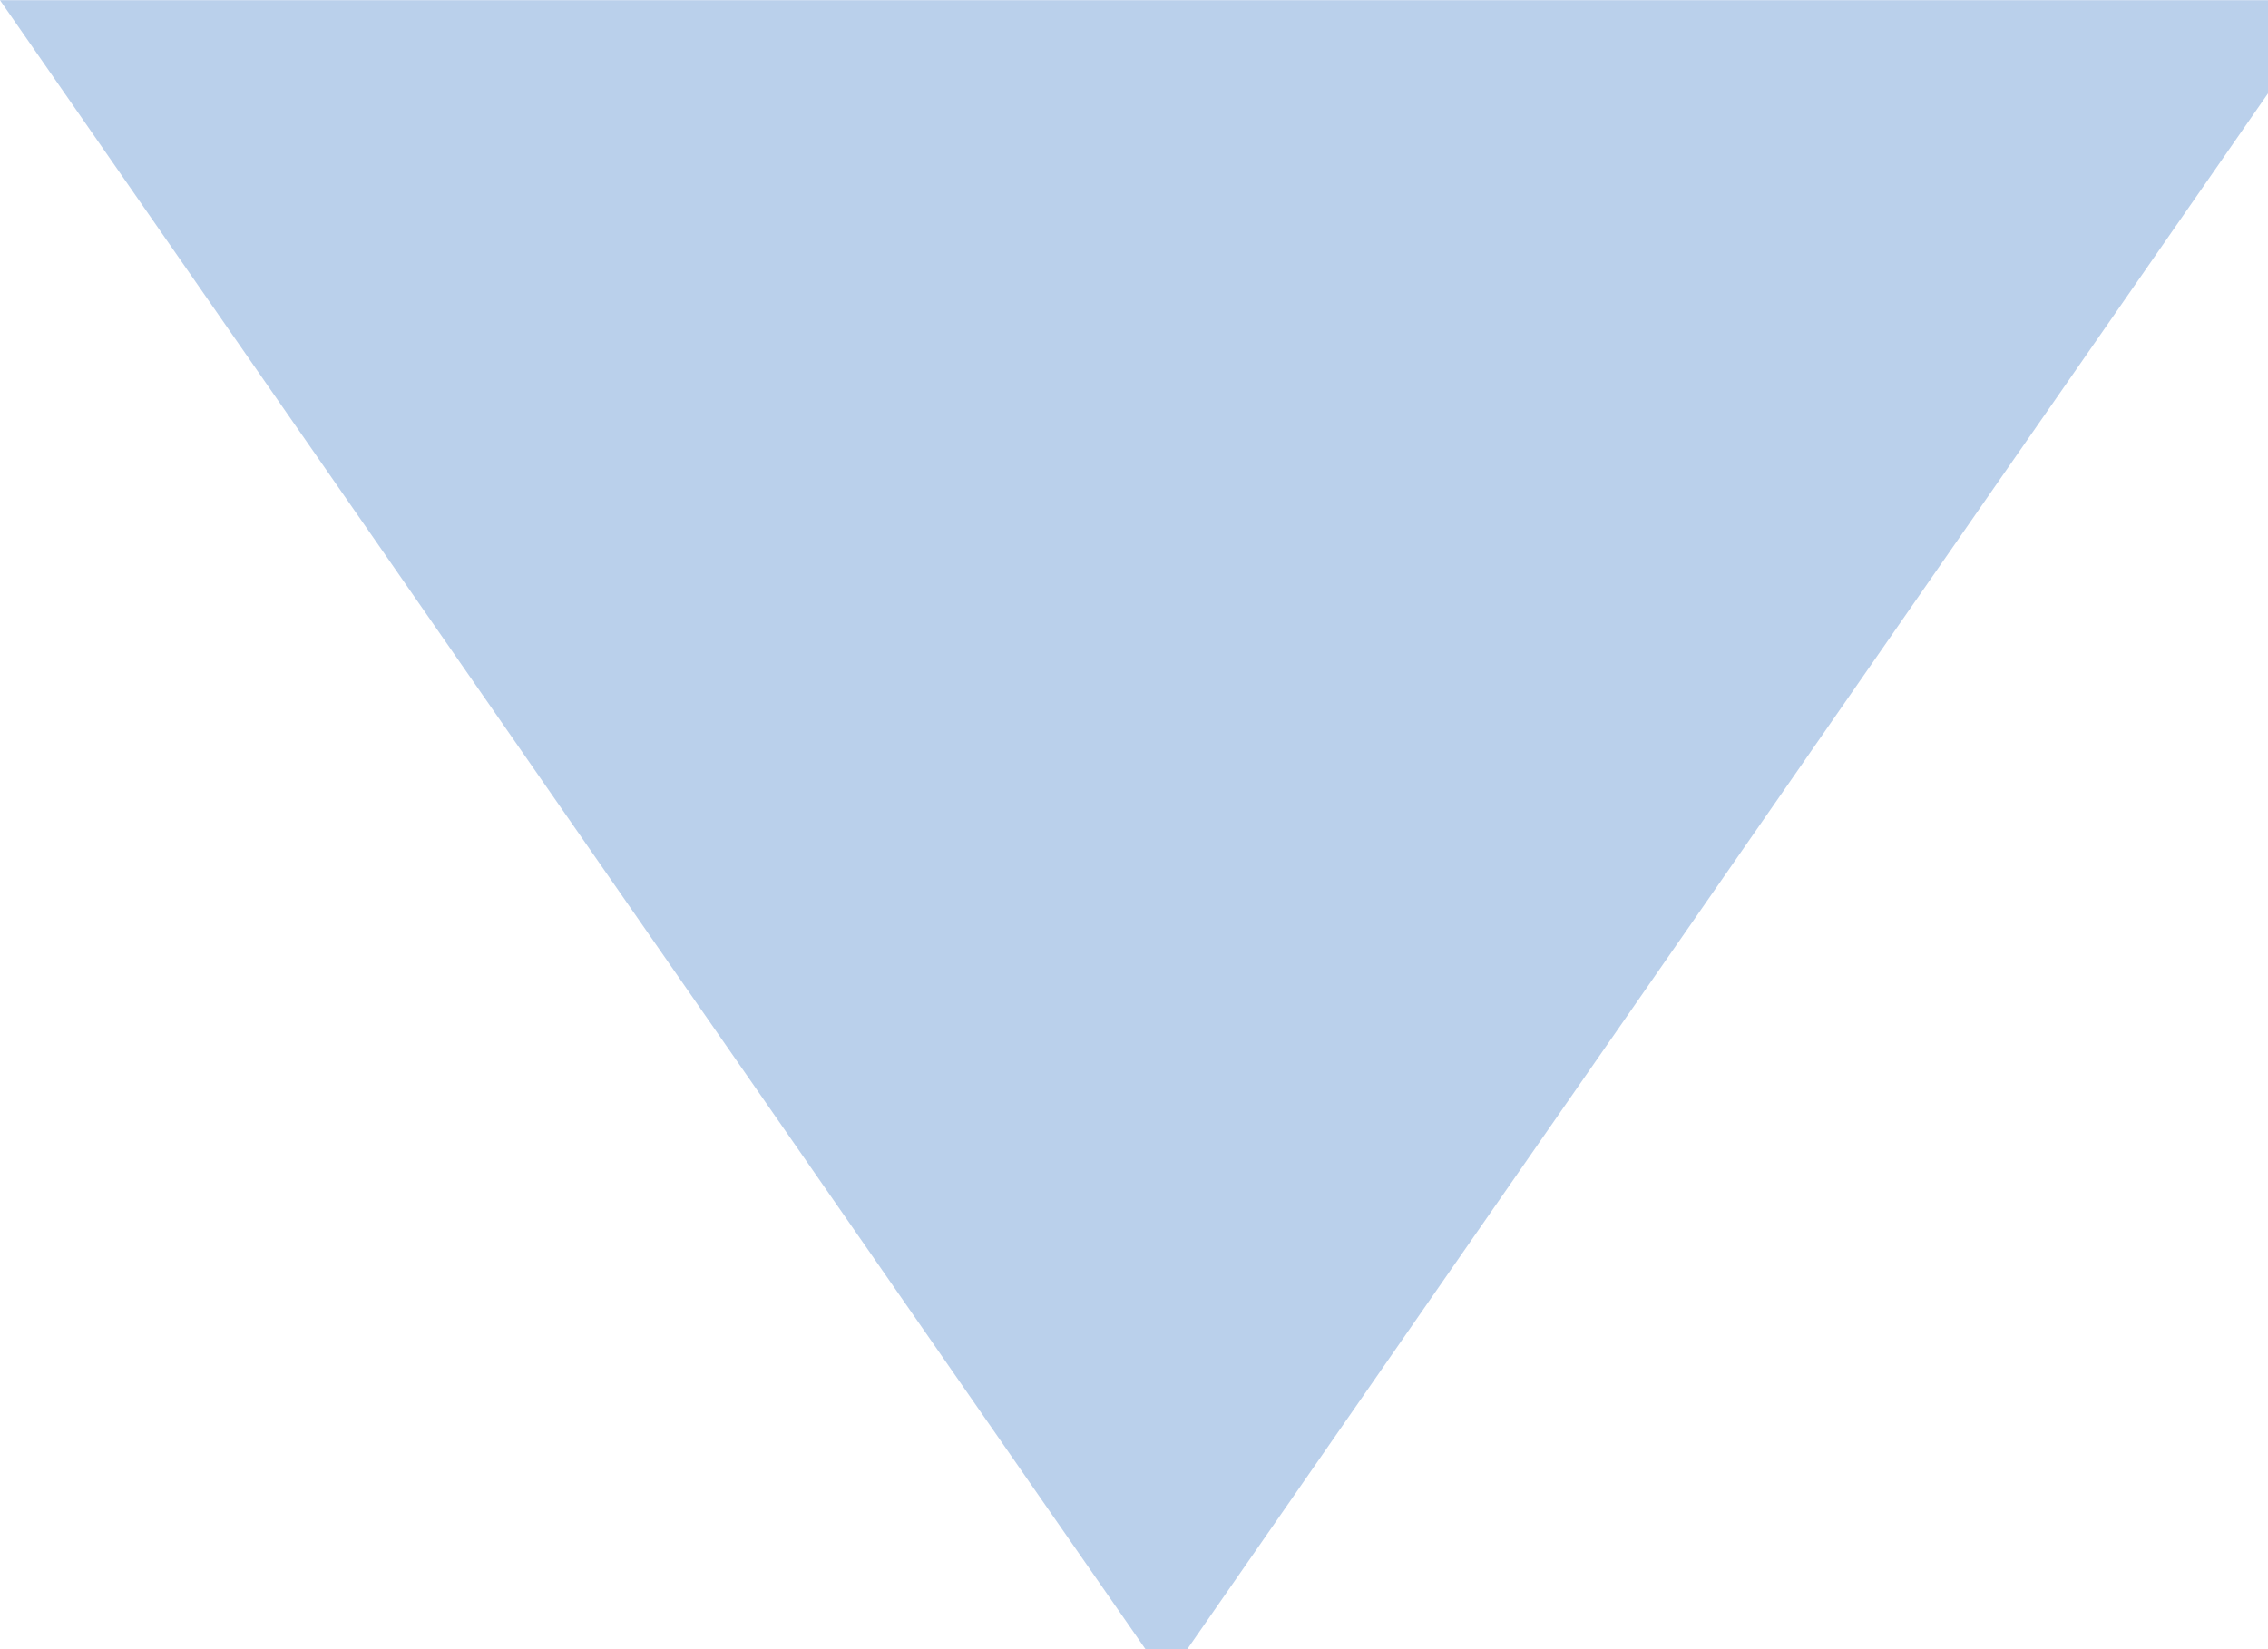 <svg width="11px" height="8px" viewBox="0 0 11 8" version="1.1" xmlns="http://www.w3.org/2000/svg" xmlns:xlink="http://www.w3.org/1999/xlink">
    <!-- Generator: Sketch 49.3 (51167) - http://www.bohemiancoding.com/sketch -->
    <desc>Created with Sketch.</desc>
    <defs></defs>
    <g id="06.00_Graphic-elements" stroke="none" stroke-width="1" fill="none" fill-rule="evenodd">
        <g id="Style-Guide_Buttons" transform="translate(-591, -85)" fill="#bad0eb">
            <g id="DSKTOP/Top-Menu/properties-sub-nav1-Copy" transform="translate(455, 66)">
                <g id="Stacked-Group-2">
                    <g id="UI/EXECUTIVE-Component">
                        <g id="Stacked-Group" transform="translate(10, 18)">
                            <g id="DSKTP/Graphic/Drop-Down-Tri_Blue" transform="translate(126, 1)">
                                <polygon id="Drop-Down-Triangle_White" transform="translate(5.657, 4.073) rotate(180) translate(-5.657, -4.073) " points="5.657 0 11.314 8.145 0 8.145"></polygon>
                            </g>
                        </g>
                    </g>
                </g>
            </g>
        </g>
    </g>
</svg>

